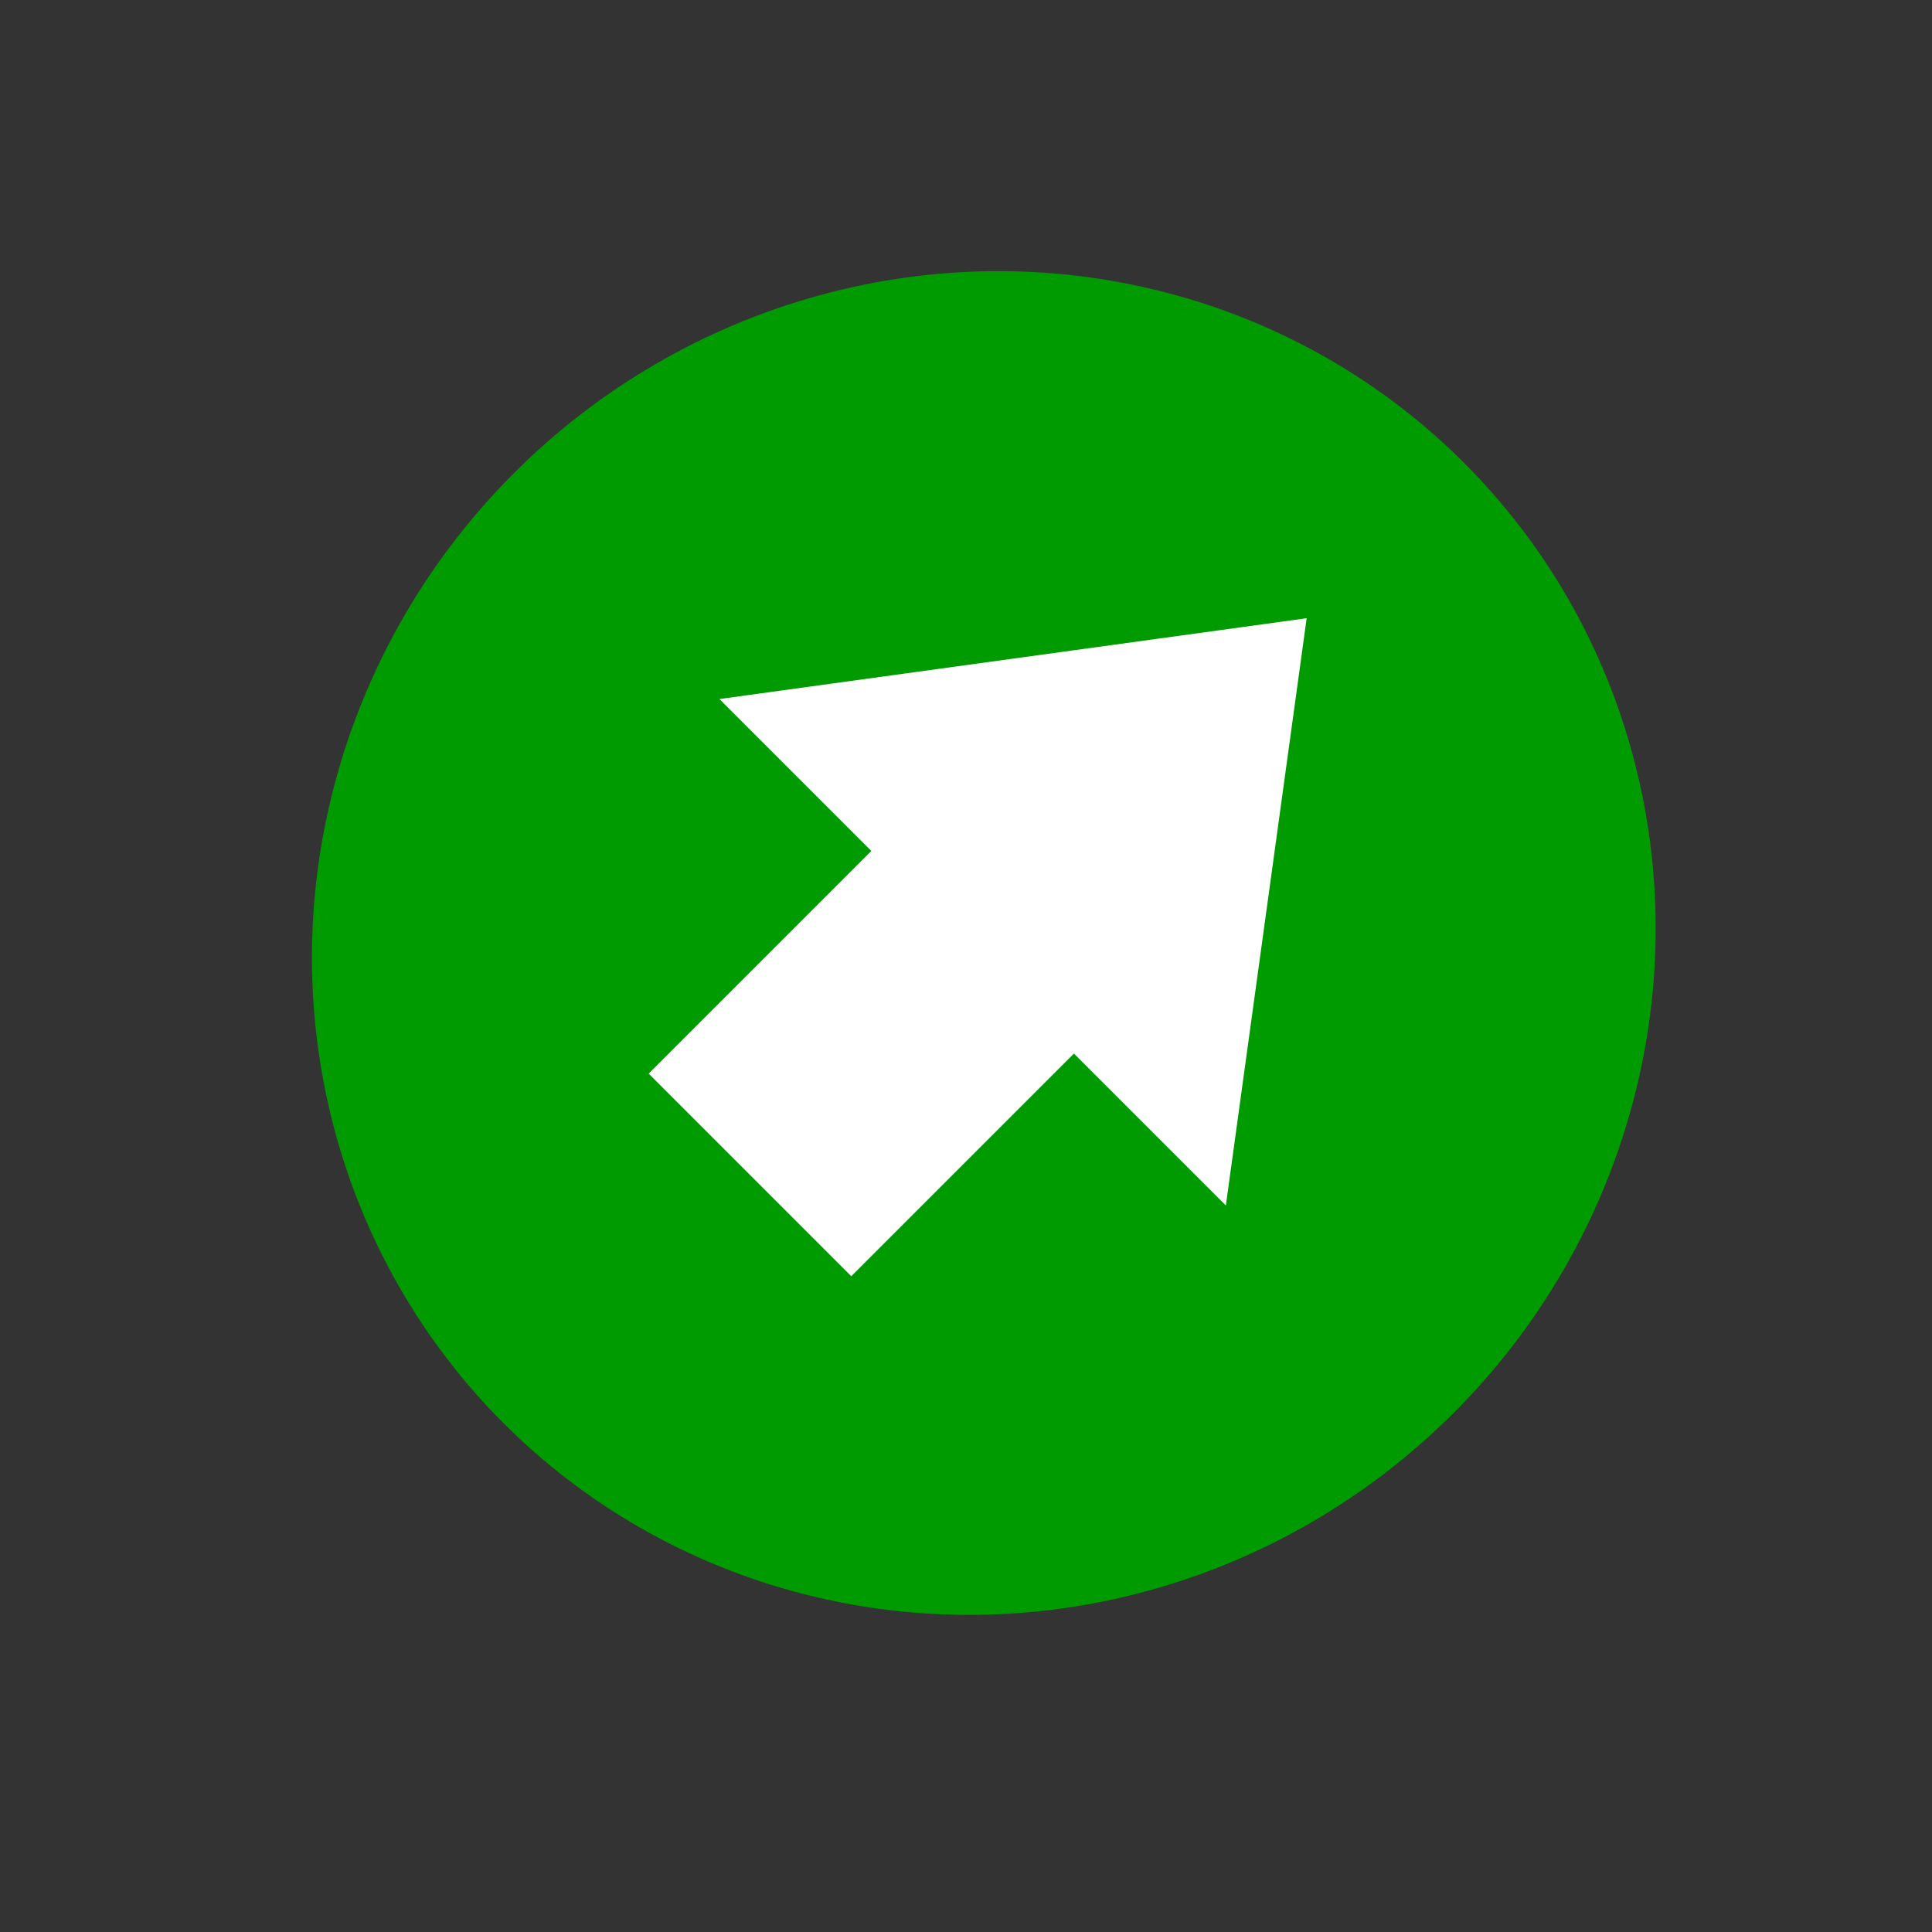 <?xml version="1.0" encoding="UTF-8" standalone="no"?>
<svg
   xmlns:dc="http://purl.org/dc/elements/1.1/"
   xmlns:cc="http://creativecommons.org/ns#"
   xmlns:rdf="http://www.w3.org/1999/02/22-rdf-syntax-ns#"
   xmlns:svg="http://www.w3.org/2000/svg"
   xmlns="http://www.w3.org/2000/svg"
   xmlns:sodipodi="http://sodipodi.sourceforge.net/DTD/sodipodi-0.dtd"
   xmlns:inkscape="http://www.inkscape.org/namespaces/inkscape"
   version="1.1"
   id="Layer_1"
   x="0px"
   y="0px"
   viewBox="0 0 28 28"
   style="enable-background:new 0 0 28 28;"
   xml:space="preserve"
   inkscape:version="0.91 r13725"
   sodipodi:docname="deal_rating_good.svg"><rect x="0" y="0" width="28" height="28" fill="#333333" stroke="none"/><defs
     id="defs3428" /><sodipodi:namedview
     pagecolor="#ffffff"
     bordercolor="#666666"
     borderopacity="1"
     objecttolerance="10"
     gridtolerance="10"
     guidetolerance="10"
     inkscape:pageopacity="0"
     inkscape:pageshadow="2"
     inkscape:window-width="1855"
     inkscape:window-height="1176"
     id="namedview3426"
     showgrid="false"
     inkscape:zoom="5.8273175"
     inkscape:cx="-1.1406702"
     inkscape:cy="34.697671"
     inkscape:window-x="65"
     inkscape:window-y="24"
     inkscape:window-maximized="1"
     inkscape:current-layer="Layer_1" /><ellipse
     id="Эллипс_1_копия_2"
     class="st0"
     cx="19.749"
     cy="-0.418"
     rx="9.632"
     ry="9.844"
     style="fill:#009b00;fill-opacity:1"
     transform="matrix(0.707,0.707,-0.707,0.707,0,0)" /><path
     id="path4637"
     d="m 18.936,8.96 -8.51,1.171 2.202,2.202 -3.227,3.227 2.936,2.936 3.227,-3.227 2.202,2.202 1.171,-8.51 z"
     inkscape:connector-curvature="0"
     style="fill:#ffffff" /></svg>